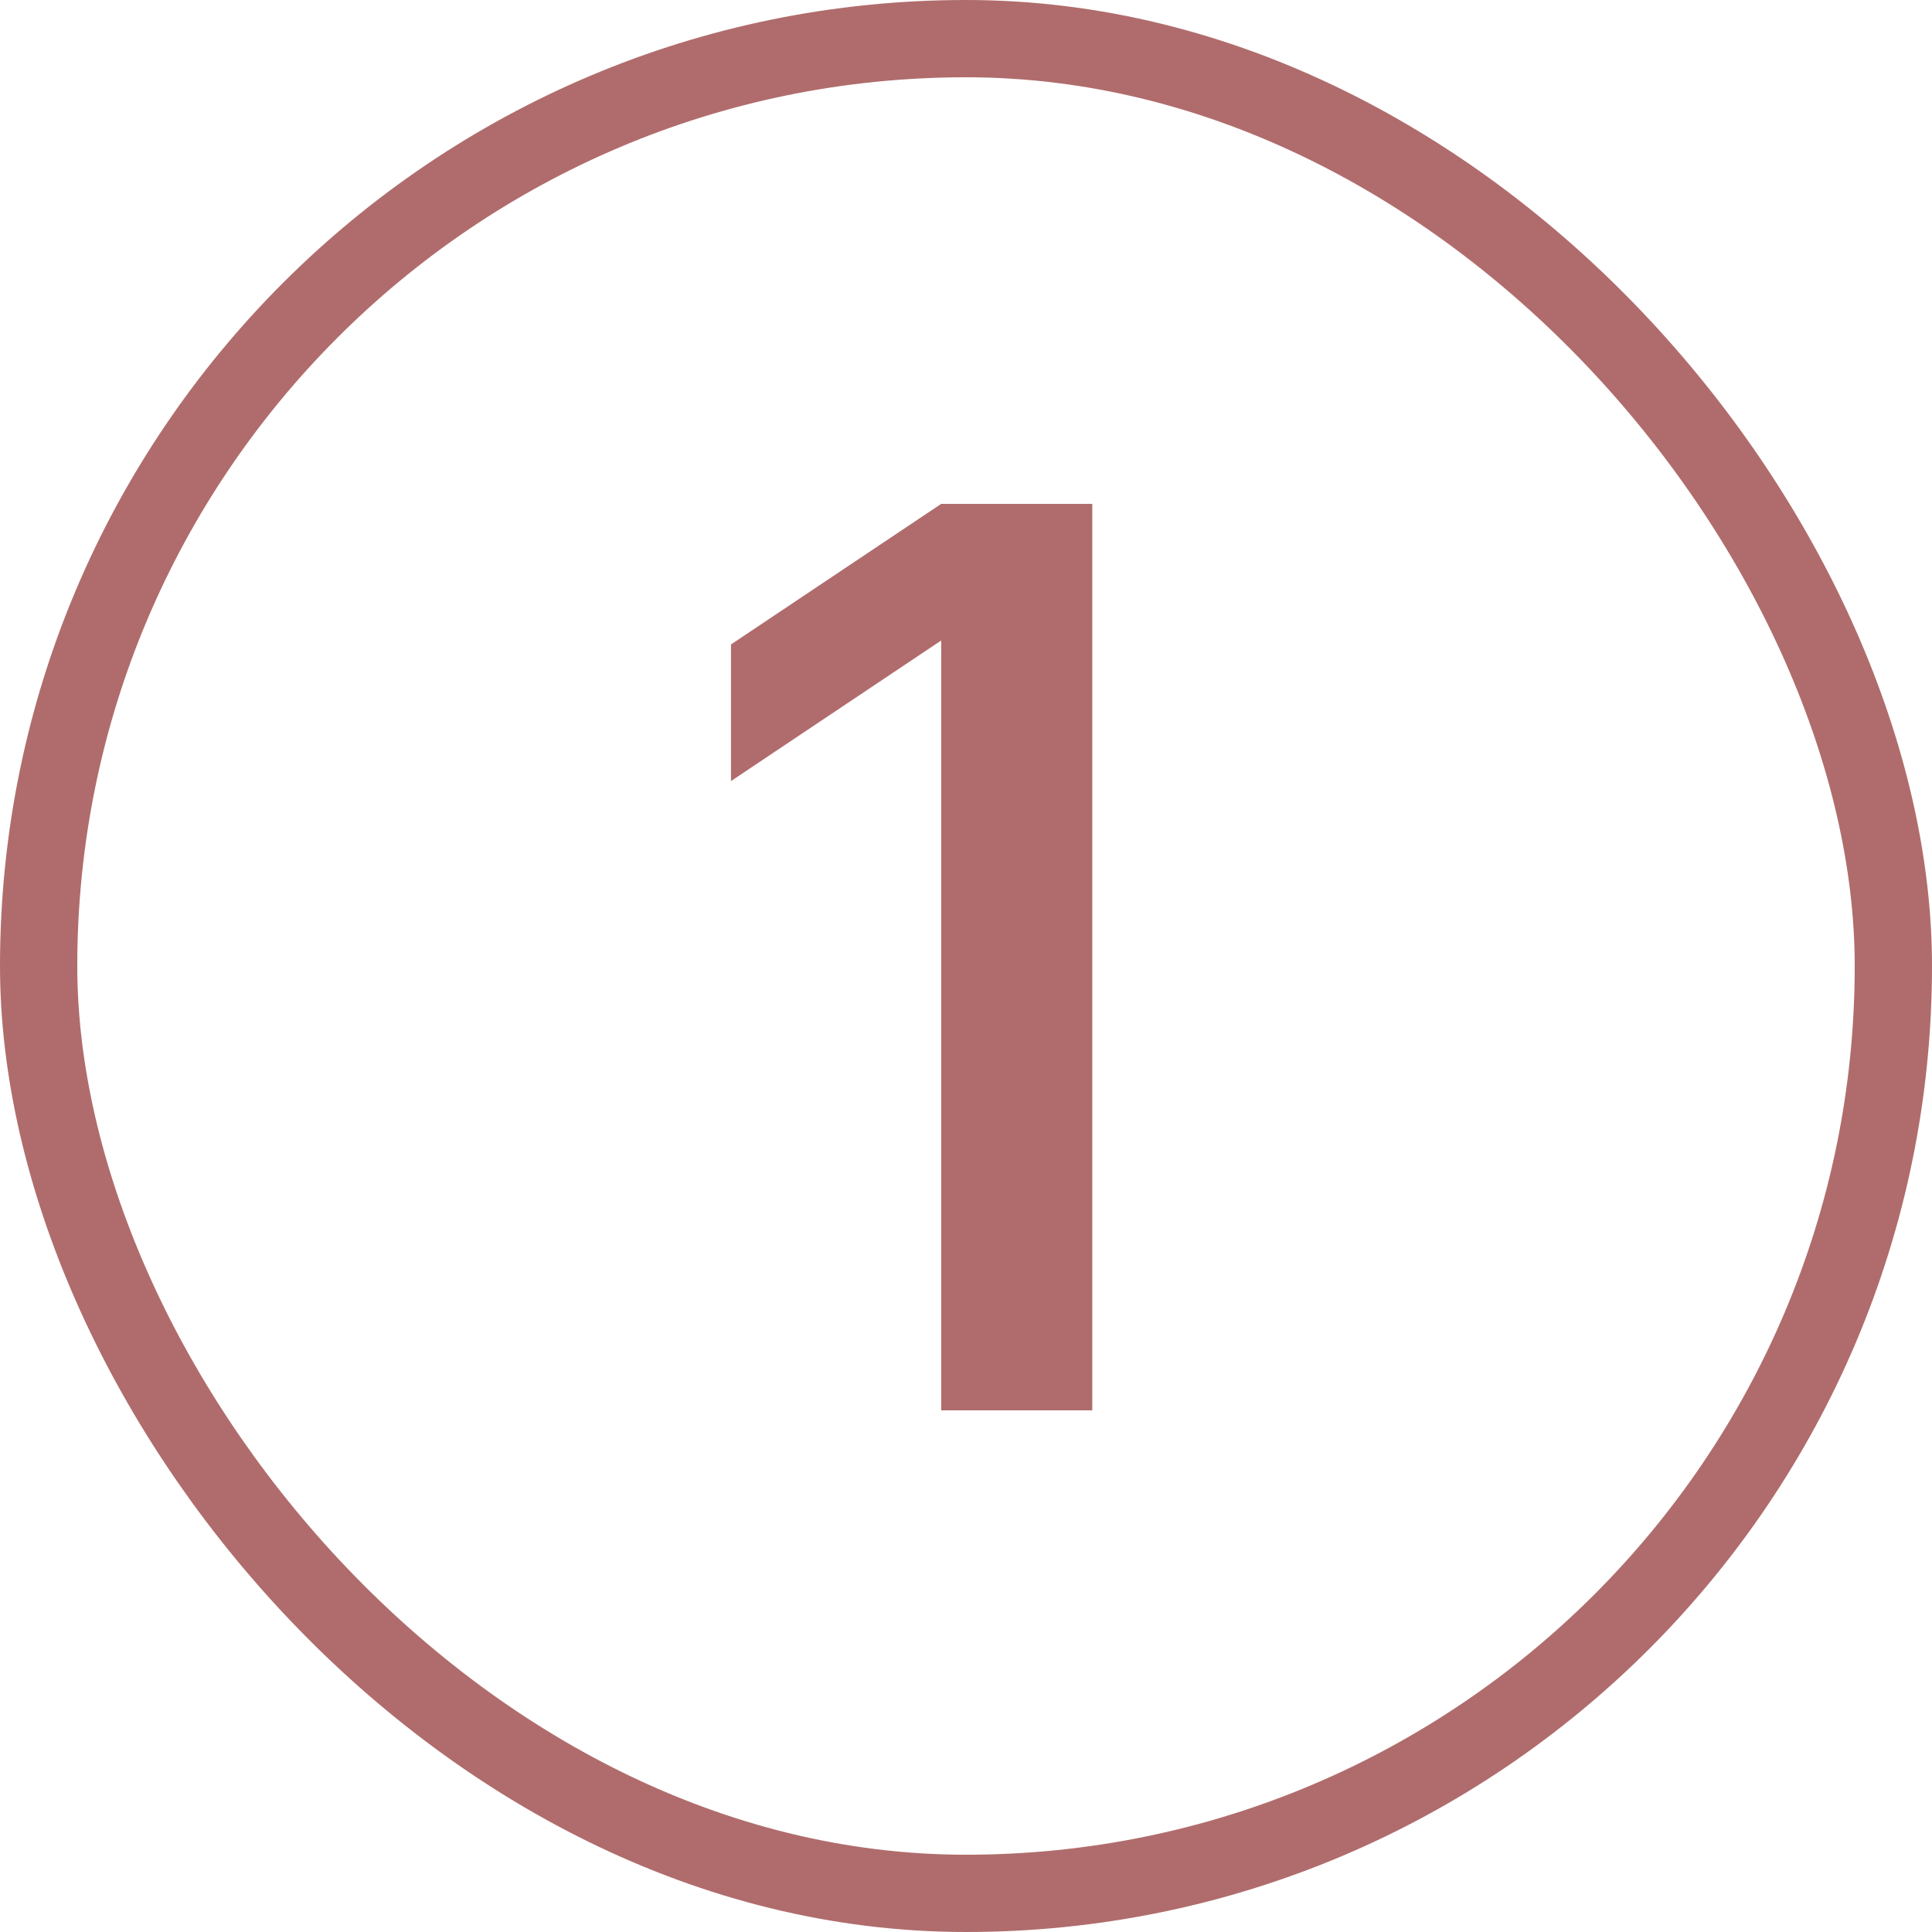 <svg xmlns="http://www.w3.org/2000/svg" width="50" height="50" viewBox="0 0 50 50" fill="none"><rect x="1" y="1" width="48" height="48" rx="24" stroke="#B06C6C" stroke-width="2"></rect><path d="M18.918 16.678L24.358 13.04H28.268V36.5H24.358V16.576L18.918 20.214V16.678Z" fill="#B06C6C"></path></svg>